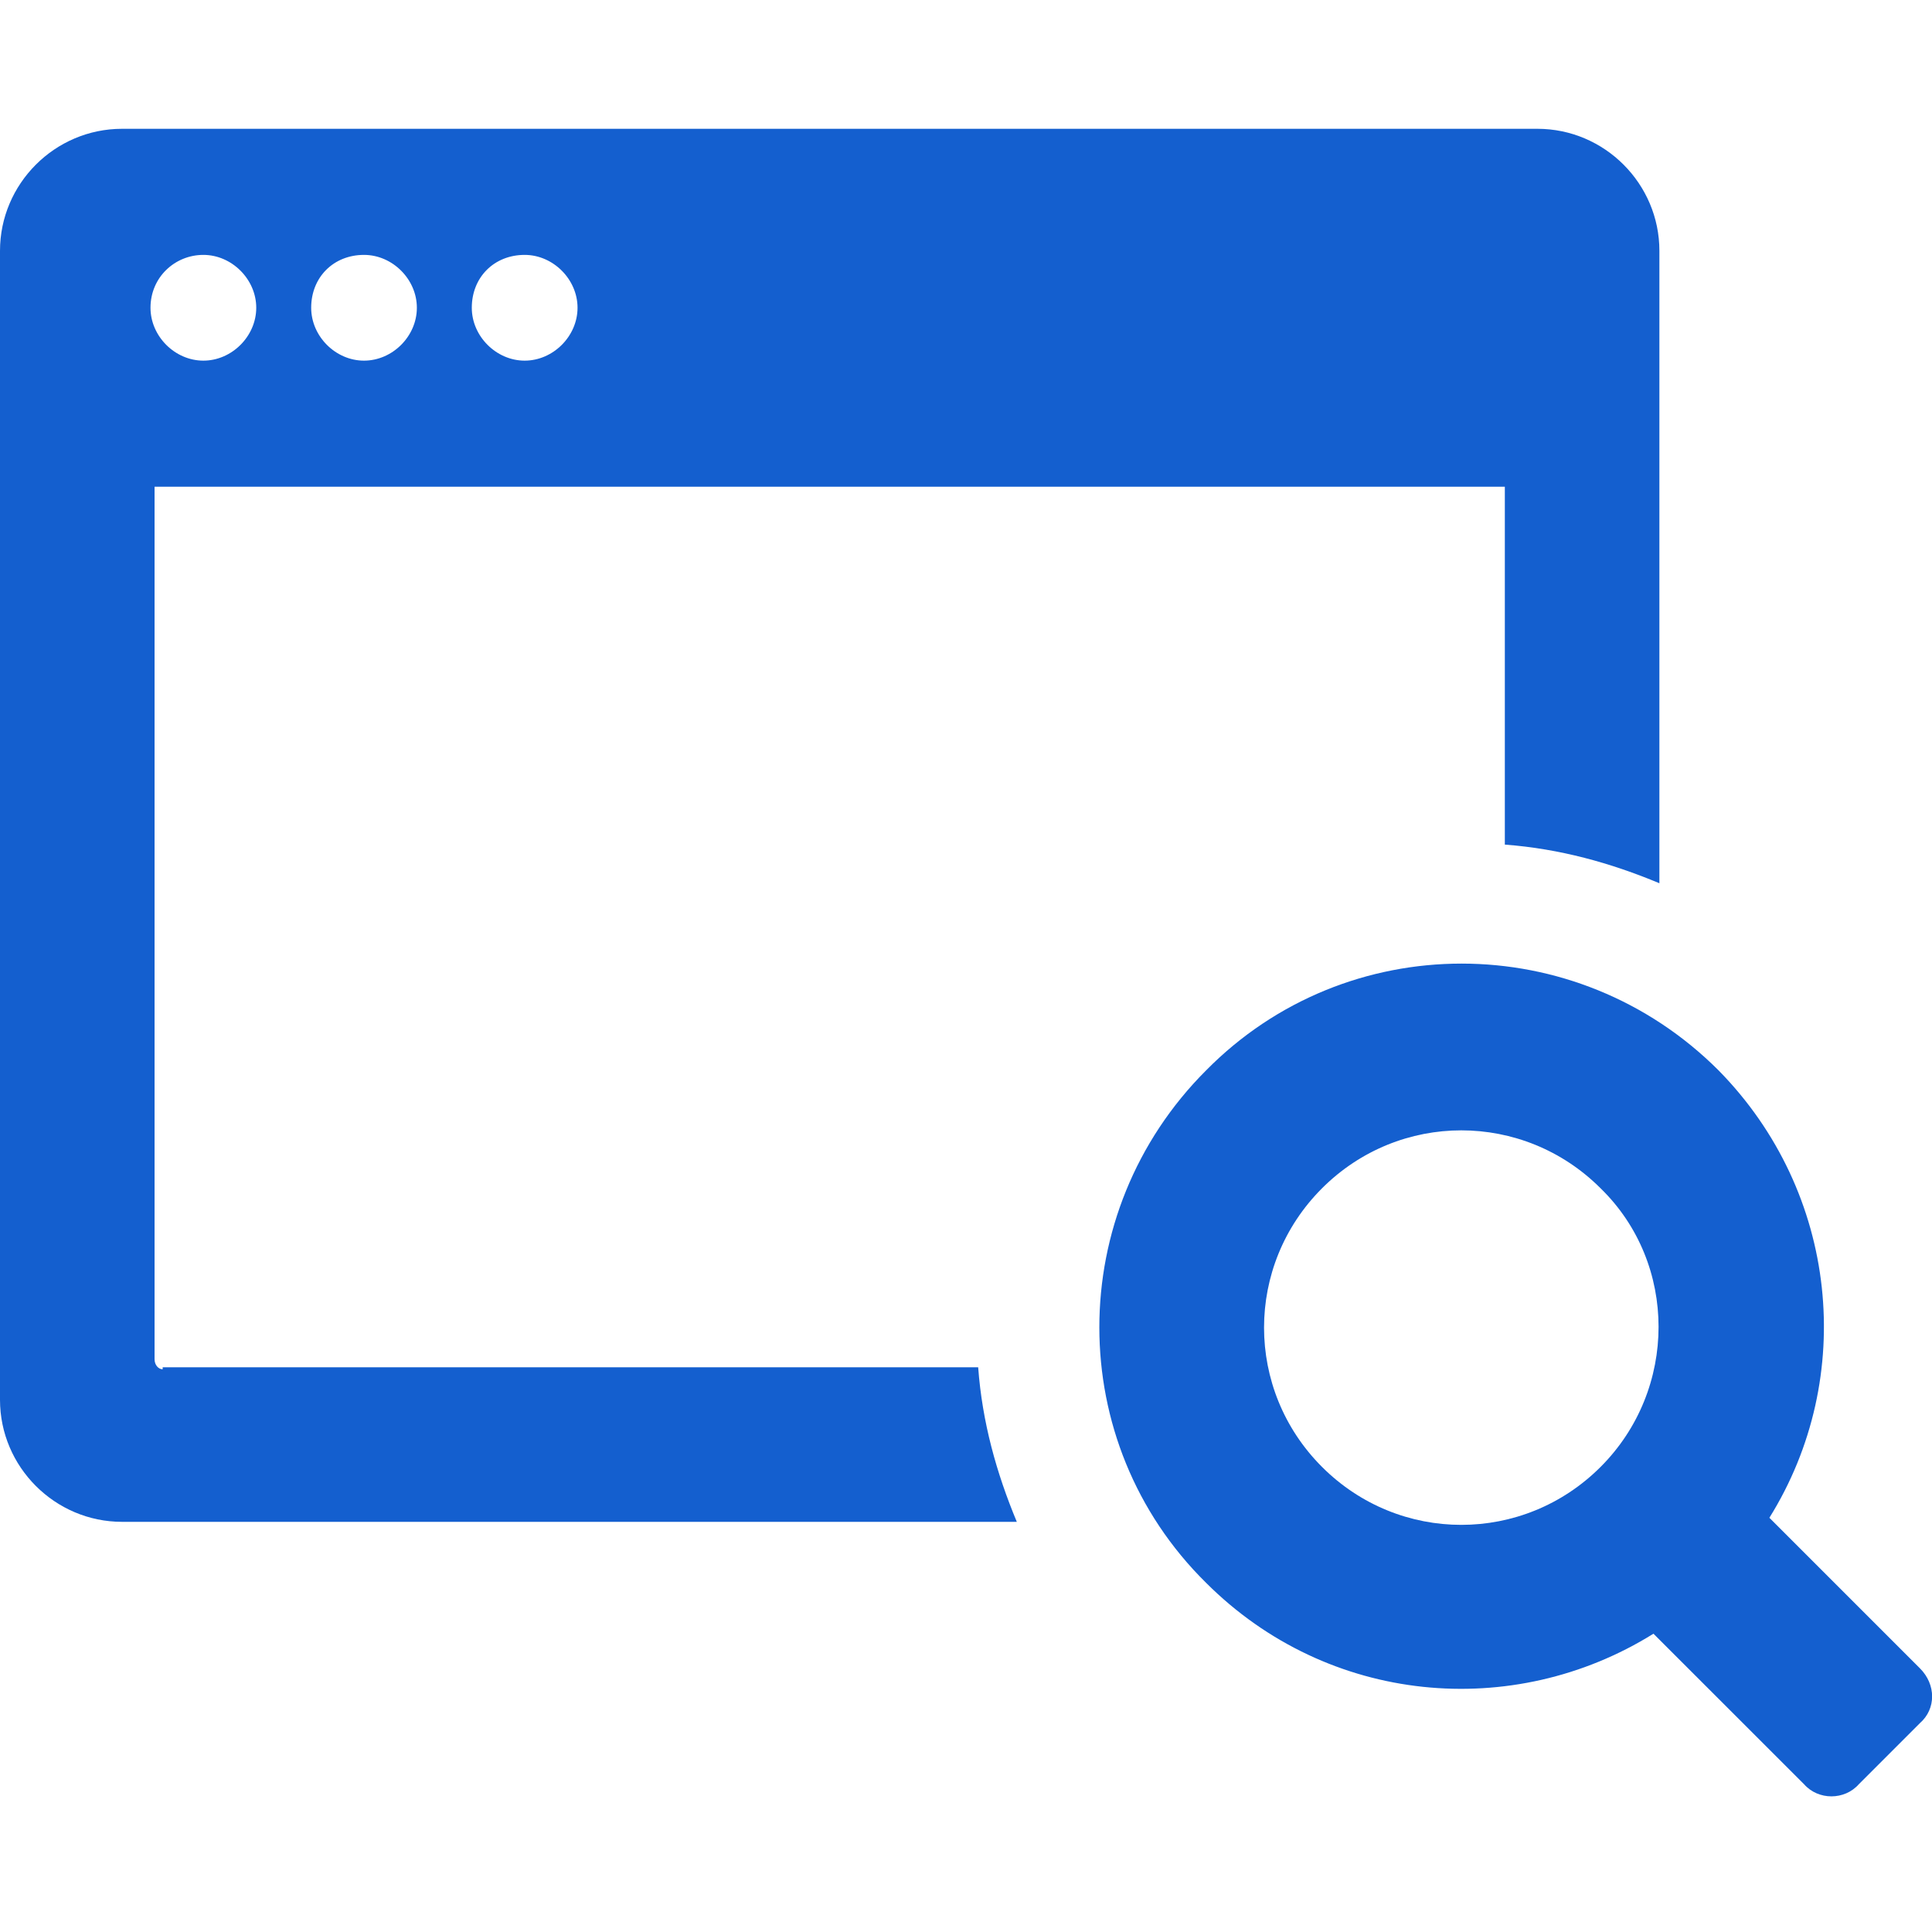 <?xml version="1.0" encoding="UTF-8"?>
<svg xmlns="http://www.w3.org/2000/svg" width="30" height="30" viewBox="0 0 30 30" fill="none">
  <path d="M2.526 21.262C2.463 21.262 2.4 21.199 2.4 21.105L2.4 7.558H23.367V13.115C24.22 13.179 25.01 13.399 25.767 13.715L25.767 3.895C25.767 2.853 24.915 2 23.873 2H1.895C0.853 2 0 2.853 0 3.895V21.736C0 22.778 0.853 23.631 1.895 23.631H15.789C15.473 22.873 15.252 22.084 15.189 21.231H2.526L2.526 21.262ZM8.147 3.958C8.589 3.958 8.968 4.337 8.968 4.779C8.968 5.221 8.589 5.6 8.147 5.6C7.705 5.6 7.326 5.221 7.326 4.779C7.326 4.305 7.673 3.958 8.147 3.958ZM5.652 3.958C6.095 3.958 6.473 4.337 6.473 4.779C6.473 5.221 6.095 5.6 5.652 5.6C5.21 5.6 4.832 5.221 4.832 4.779C4.832 4.305 5.179 3.958 5.652 3.958ZM3.158 3.958C3.6 3.958 3.979 4.337 3.979 4.779C3.979 5.221 3.6 5.6 3.158 5.6C2.716 5.6 2.337 5.221 2.337 4.779C2.337 4.305 2.716 3.958 3.158 3.958Z" fill="#145FCF"></path>
  <path d="M29.812 25.905L27.475 23.568C28.833 21.389 28.549 18.515 26.686 16.621C24.475 14.41 20.907 14.41 18.728 16.621C16.518 18.831 16.518 22.399 18.728 24.578C20.623 26.473 23.496 26.726 25.675 25.368L28.012 27.704C28.233 27.957 28.643 27.957 28.865 27.704L29.812 26.757C30.065 26.536 30.065 26.157 29.812 25.905ZM24.854 22.778C23.654 23.978 21.728 23.978 20.528 22.778C19.328 21.578 19.328 19.652 20.528 18.452C21.728 17.252 23.654 17.252 24.854 18.452C26.054 19.621 26.054 21.578 24.854 22.778Z" fill="#145FCF"></path>
</svg>
